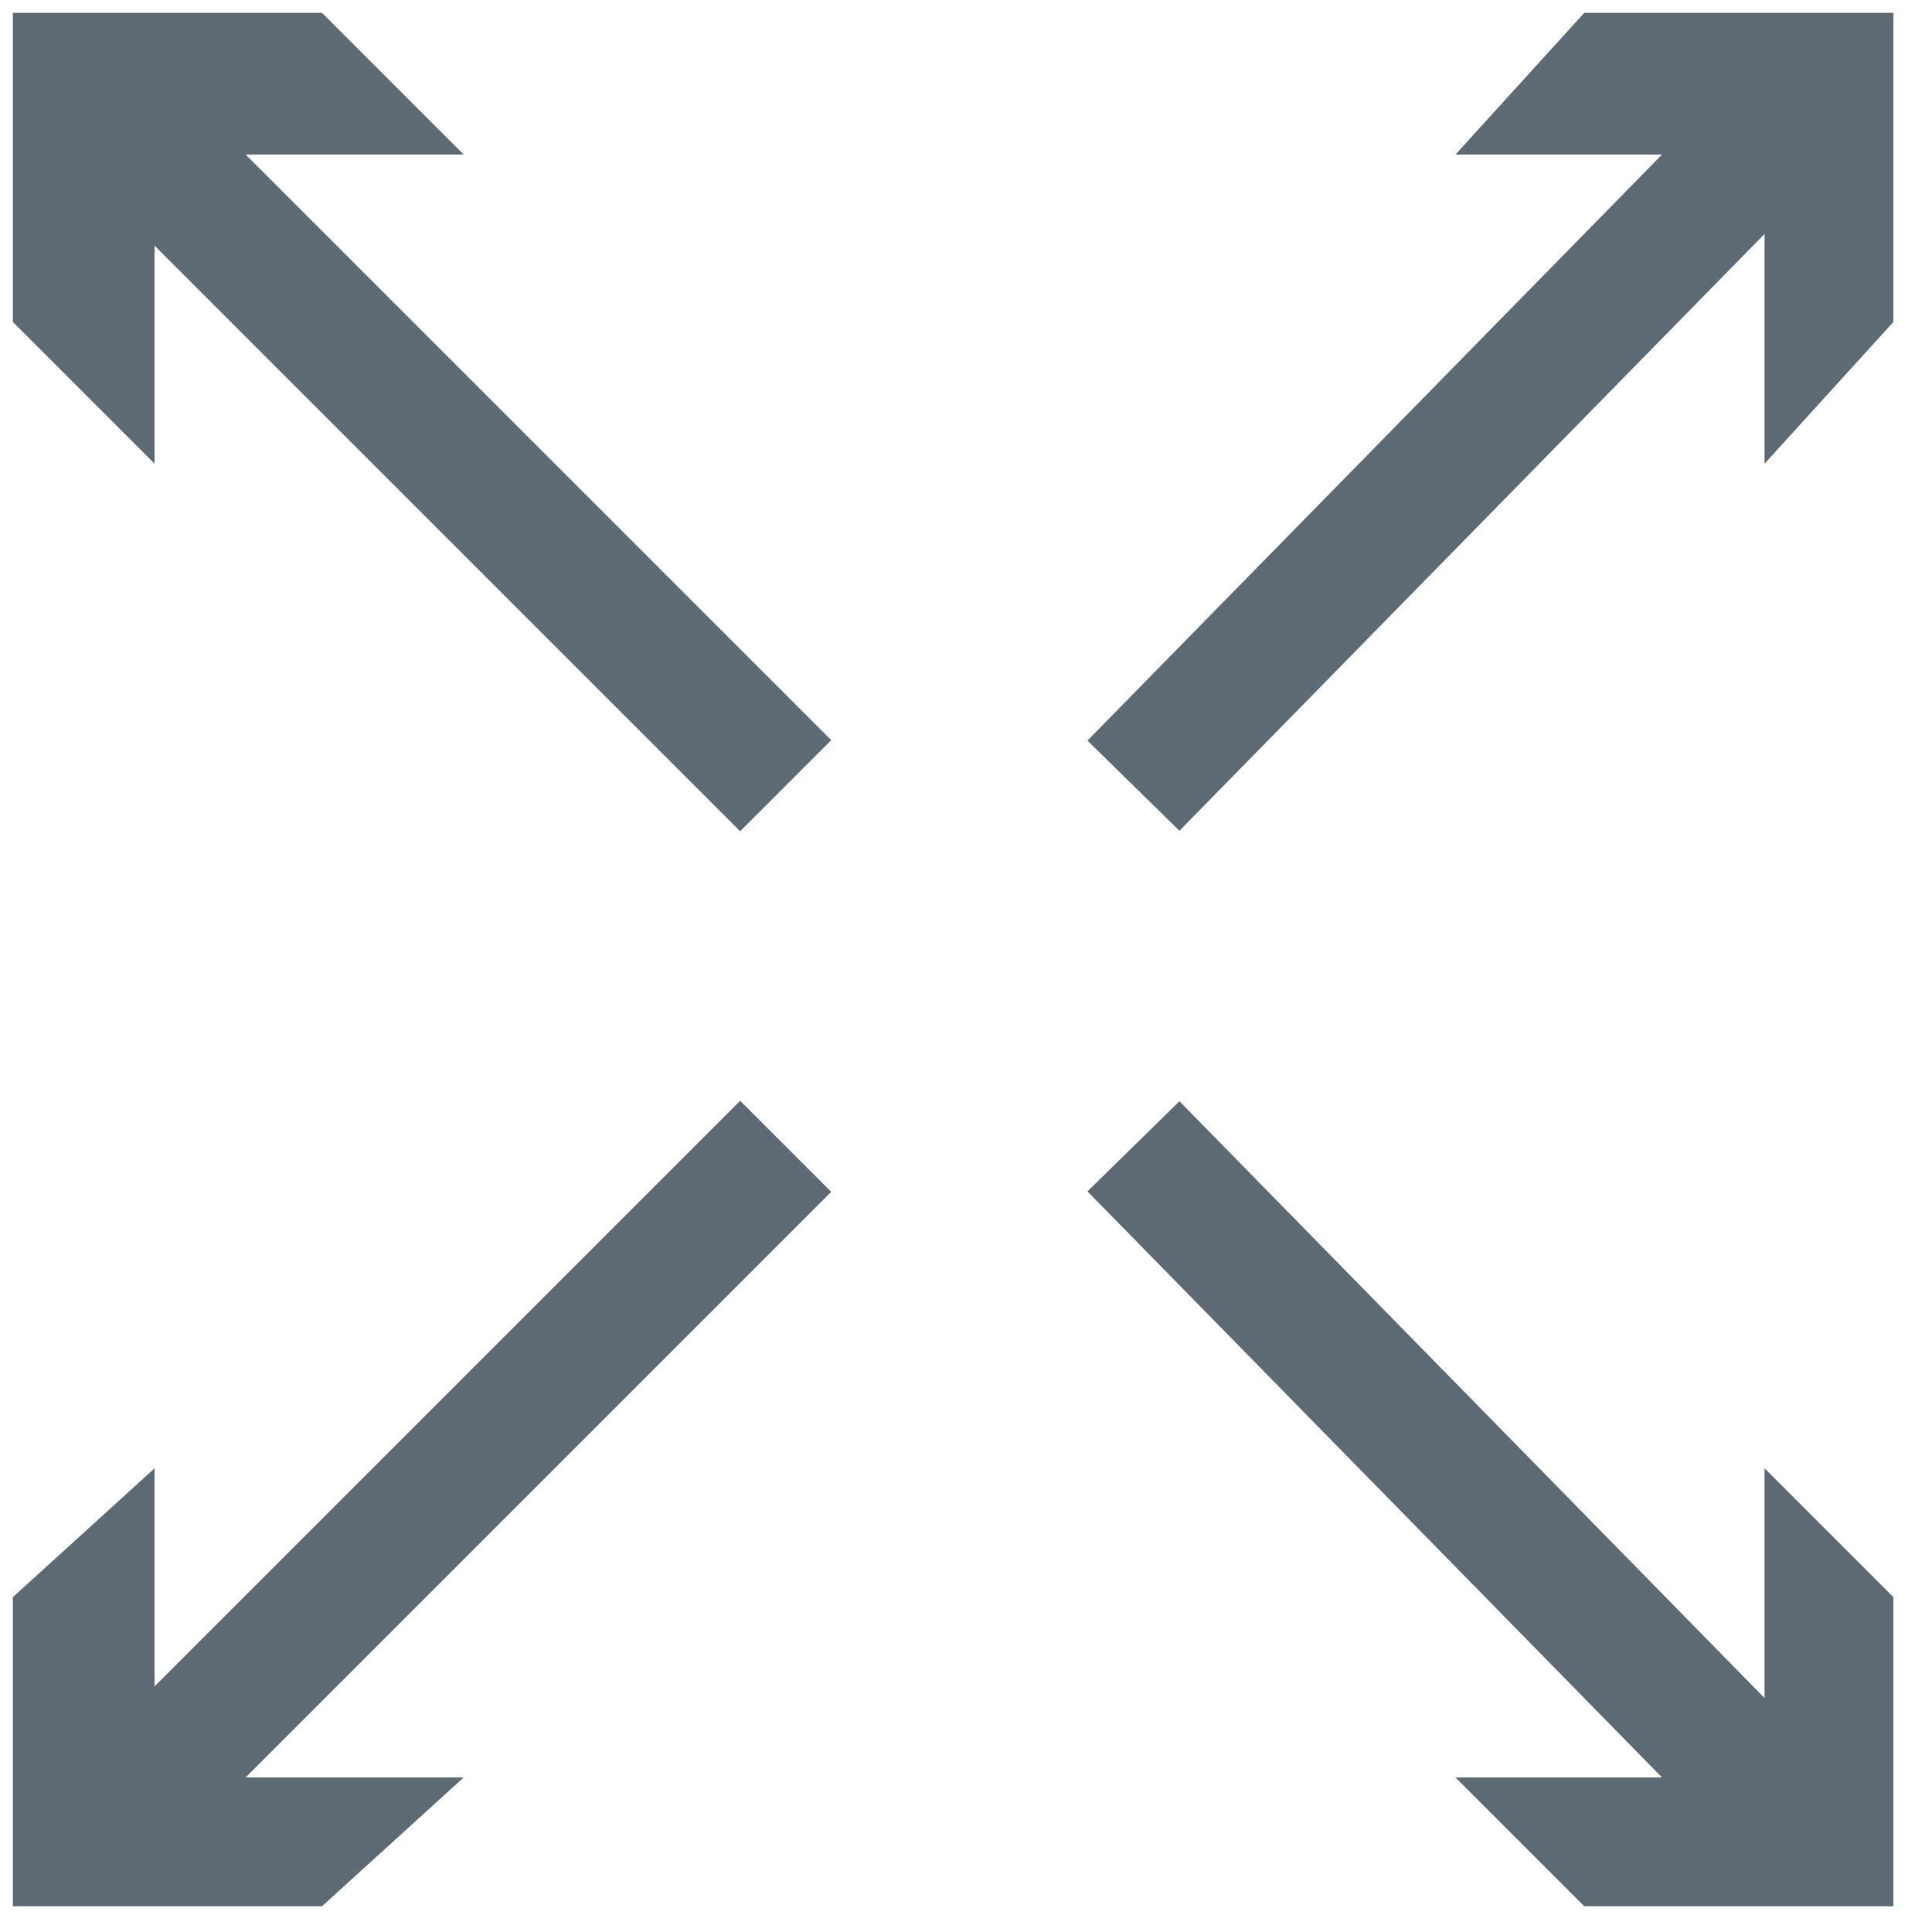 <?xml version="1.0" encoding="utf-8"?>
<!-- Generator: Adobe Illustrator 22.0.1, SVG Export Plug-In . SVG Version: 6.00 Build 0)  -->
<svg version="1.1" id="katman_1" xmlns="http://www.w3.org/2000/svg" xmlns:xlink="http://www.w3.org/1999/xlink" x="0px" y="0px"
	 viewBox="0 0 15 15" style="enable-background:new 0 0 15 15;" xml:space="preserve">
<style type="text/css">
	.st0{fill:none;stroke:#5D6973;stroke-miterlimit:10;}
	.st1{fill:#5D6973;}
</style>
<g>
	<g>
		<g>
			<line class="st0" x1="8.8" y1="6.1" x2="13.8" y2="1"/>
			<g>
				<polygon class="st1" points="13.7,3.6 13.7,1.2 11.3,1.2 12.3,0.1 14.7,0.1 14.7,2.5 				"/>
			</g>
		</g>
	</g>
	<g>
		<g>
			<line class="st0" x1="6.1" y1="6.1" x2="1" y2="1"/>
			<g>
				<polygon class="st1" points="3.6,1.2 1.2,1.2 1.2,3.6 0.1,2.5 0.1,0.1 2.5,0.1 				"/>
			</g>
		</g>
	</g>
	<g>
		<g>
			<line class="st0" x1="8.8" y1="8.9" x2="13.8" y2="14"/>
			<g>
				<polygon class="st1" points="11.3,13.8 13.7,13.8 13.7,11.4 14.7,12.4 14.7,14.8 12.3,14.8 				"/>
			</g>
		</g>
	</g>
	<g>
		<g>
			<line class="st0" x1="6.1" y1="8.9" x2="1" y2="14"/>
			<g>
				<polygon class="st1" points="1.2,11.4 1.2,13.8 3.6,13.8 2.5,14.8 0.1,14.8 0.1,12.4 				"/>
			</g>
		</g>
	</g>
</g>
</svg>
